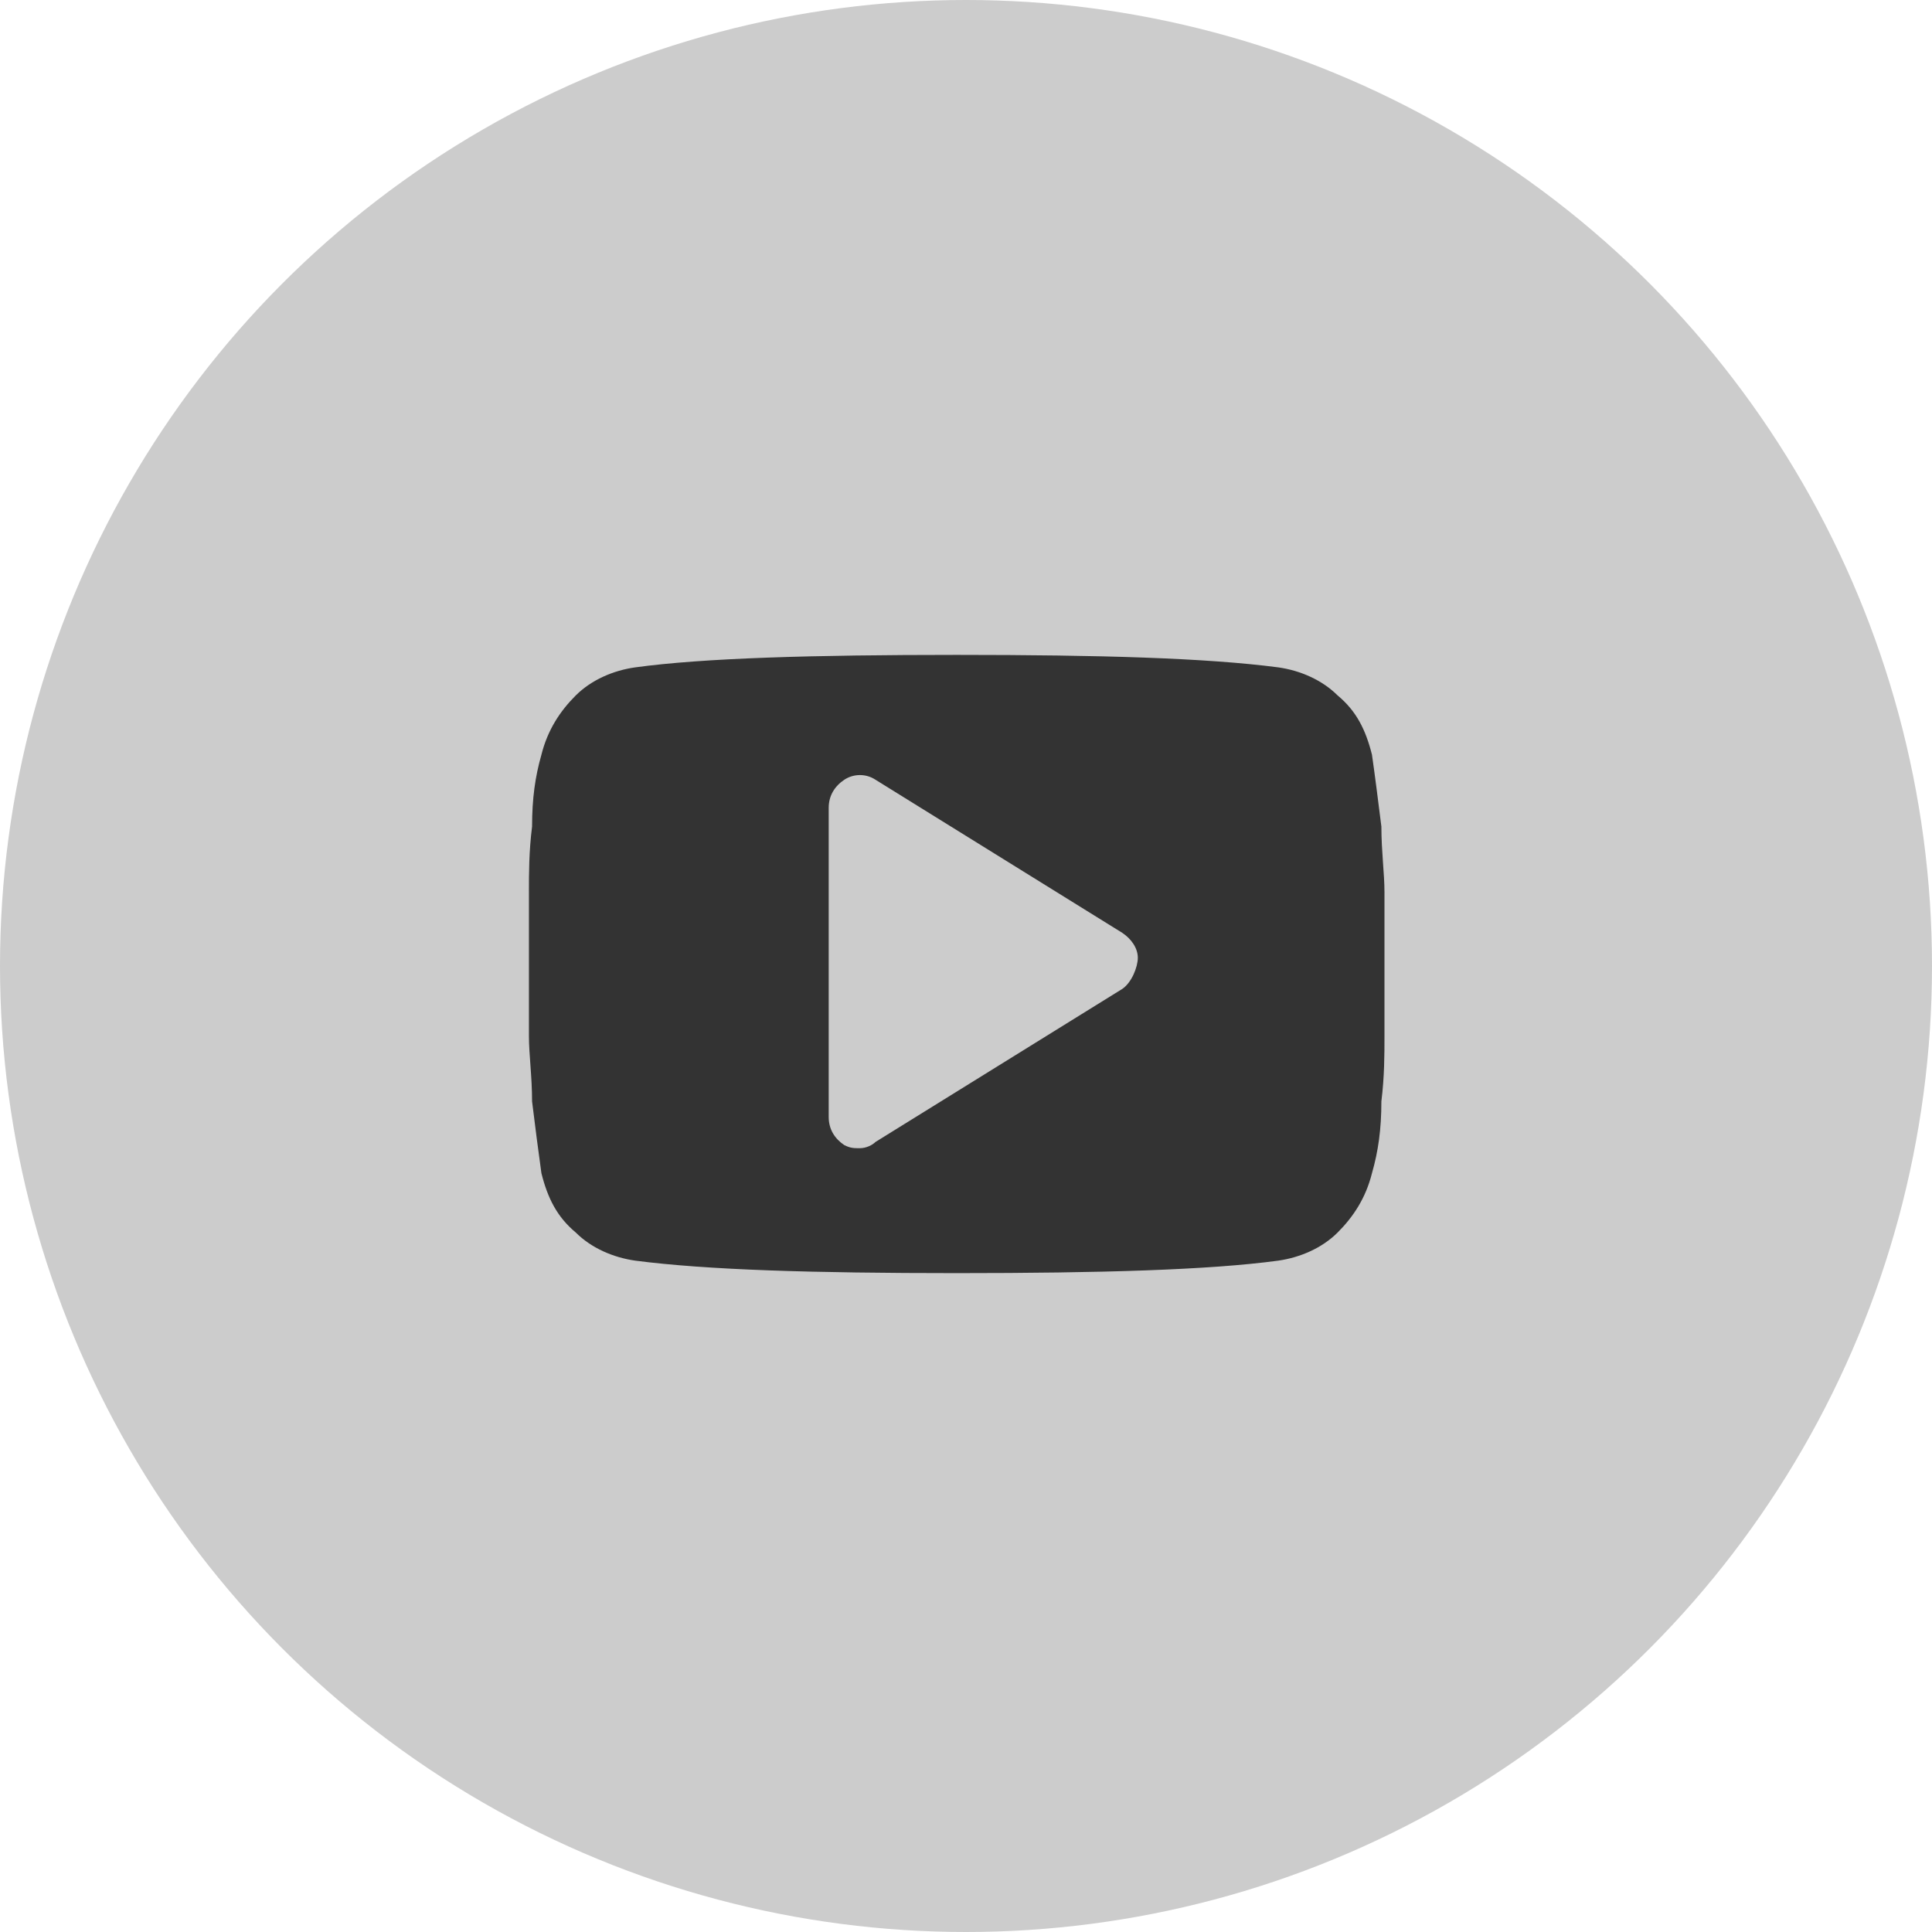 <svg width="30" height="30" viewBox="0 0 30 30" fill="none" xmlns="http://www.w3.org/2000/svg">
<circle cx="15" cy="15" r="15" fill="#CCCCCC"/>
<path d="M21.498 13.854C21.498 13.563 21.45 13.223 21.45 12.835C21.401 12.447 21.353 12.06 21.304 11.72C21.207 11.332 21.062 11.041 20.771 10.799C20.528 10.557 20.189 10.411 19.85 10.363C18.734 10.217 17.086 10.169 14.856 10.169C12.625 10.169 10.928 10.217 9.862 10.363C9.522 10.411 9.183 10.557 8.94 10.799C8.698 11.041 8.504 11.332 8.407 11.72C8.31 12.06 8.262 12.399 8.262 12.835C8.213 13.223 8.213 13.563 8.213 13.854C8.213 14.145 8.213 14.484 8.213 14.969C8.213 15.454 8.213 15.841 8.213 16.084C8.213 16.375 8.262 16.714 8.262 17.102C8.31 17.49 8.359 17.878 8.407 18.217C8.504 18.605 8.65 18.896 8.94 19.138C9.183 19.381 9.522 19.526 9.862 19.575C10.977 19.72 12.625 19.769 14.856 19.769C17.086 19.769 18.783 19.72 19.85 19.575C20.189 19.526 20.528 19.381 20.771 19.138C21.013 18.896 21.207 18.605 21.304 18.217C21.401 17.878 21.45 17.538 21.45 17.102C21.498 16.714 21.498 16.375 21.498 16.084C21.498 15.793 21.498 15.454 21.498 14.969C21.498 14.484 21.498 14.096 21.498 13.854ZM17.425 15.357L13.595 17.732C13.546 17.781 13.45 17.829 13.353 17.829C13.256 17.829 13.207 17.829 13.11 17.781C12.965 17.684 12.868 17.538 12.868 17.345V12.544C12.868 12.351 12.965 12.205 13.11 12.108C13.256 12.011 13.45 12.011 13.595 12.108L17.425 14.484C17.571 14.581 17.668 14.726 17.668 14.872C17.668 15.017 17.571 15.26 17.425 15.357Z" fill="#333333"/>
</svg>
